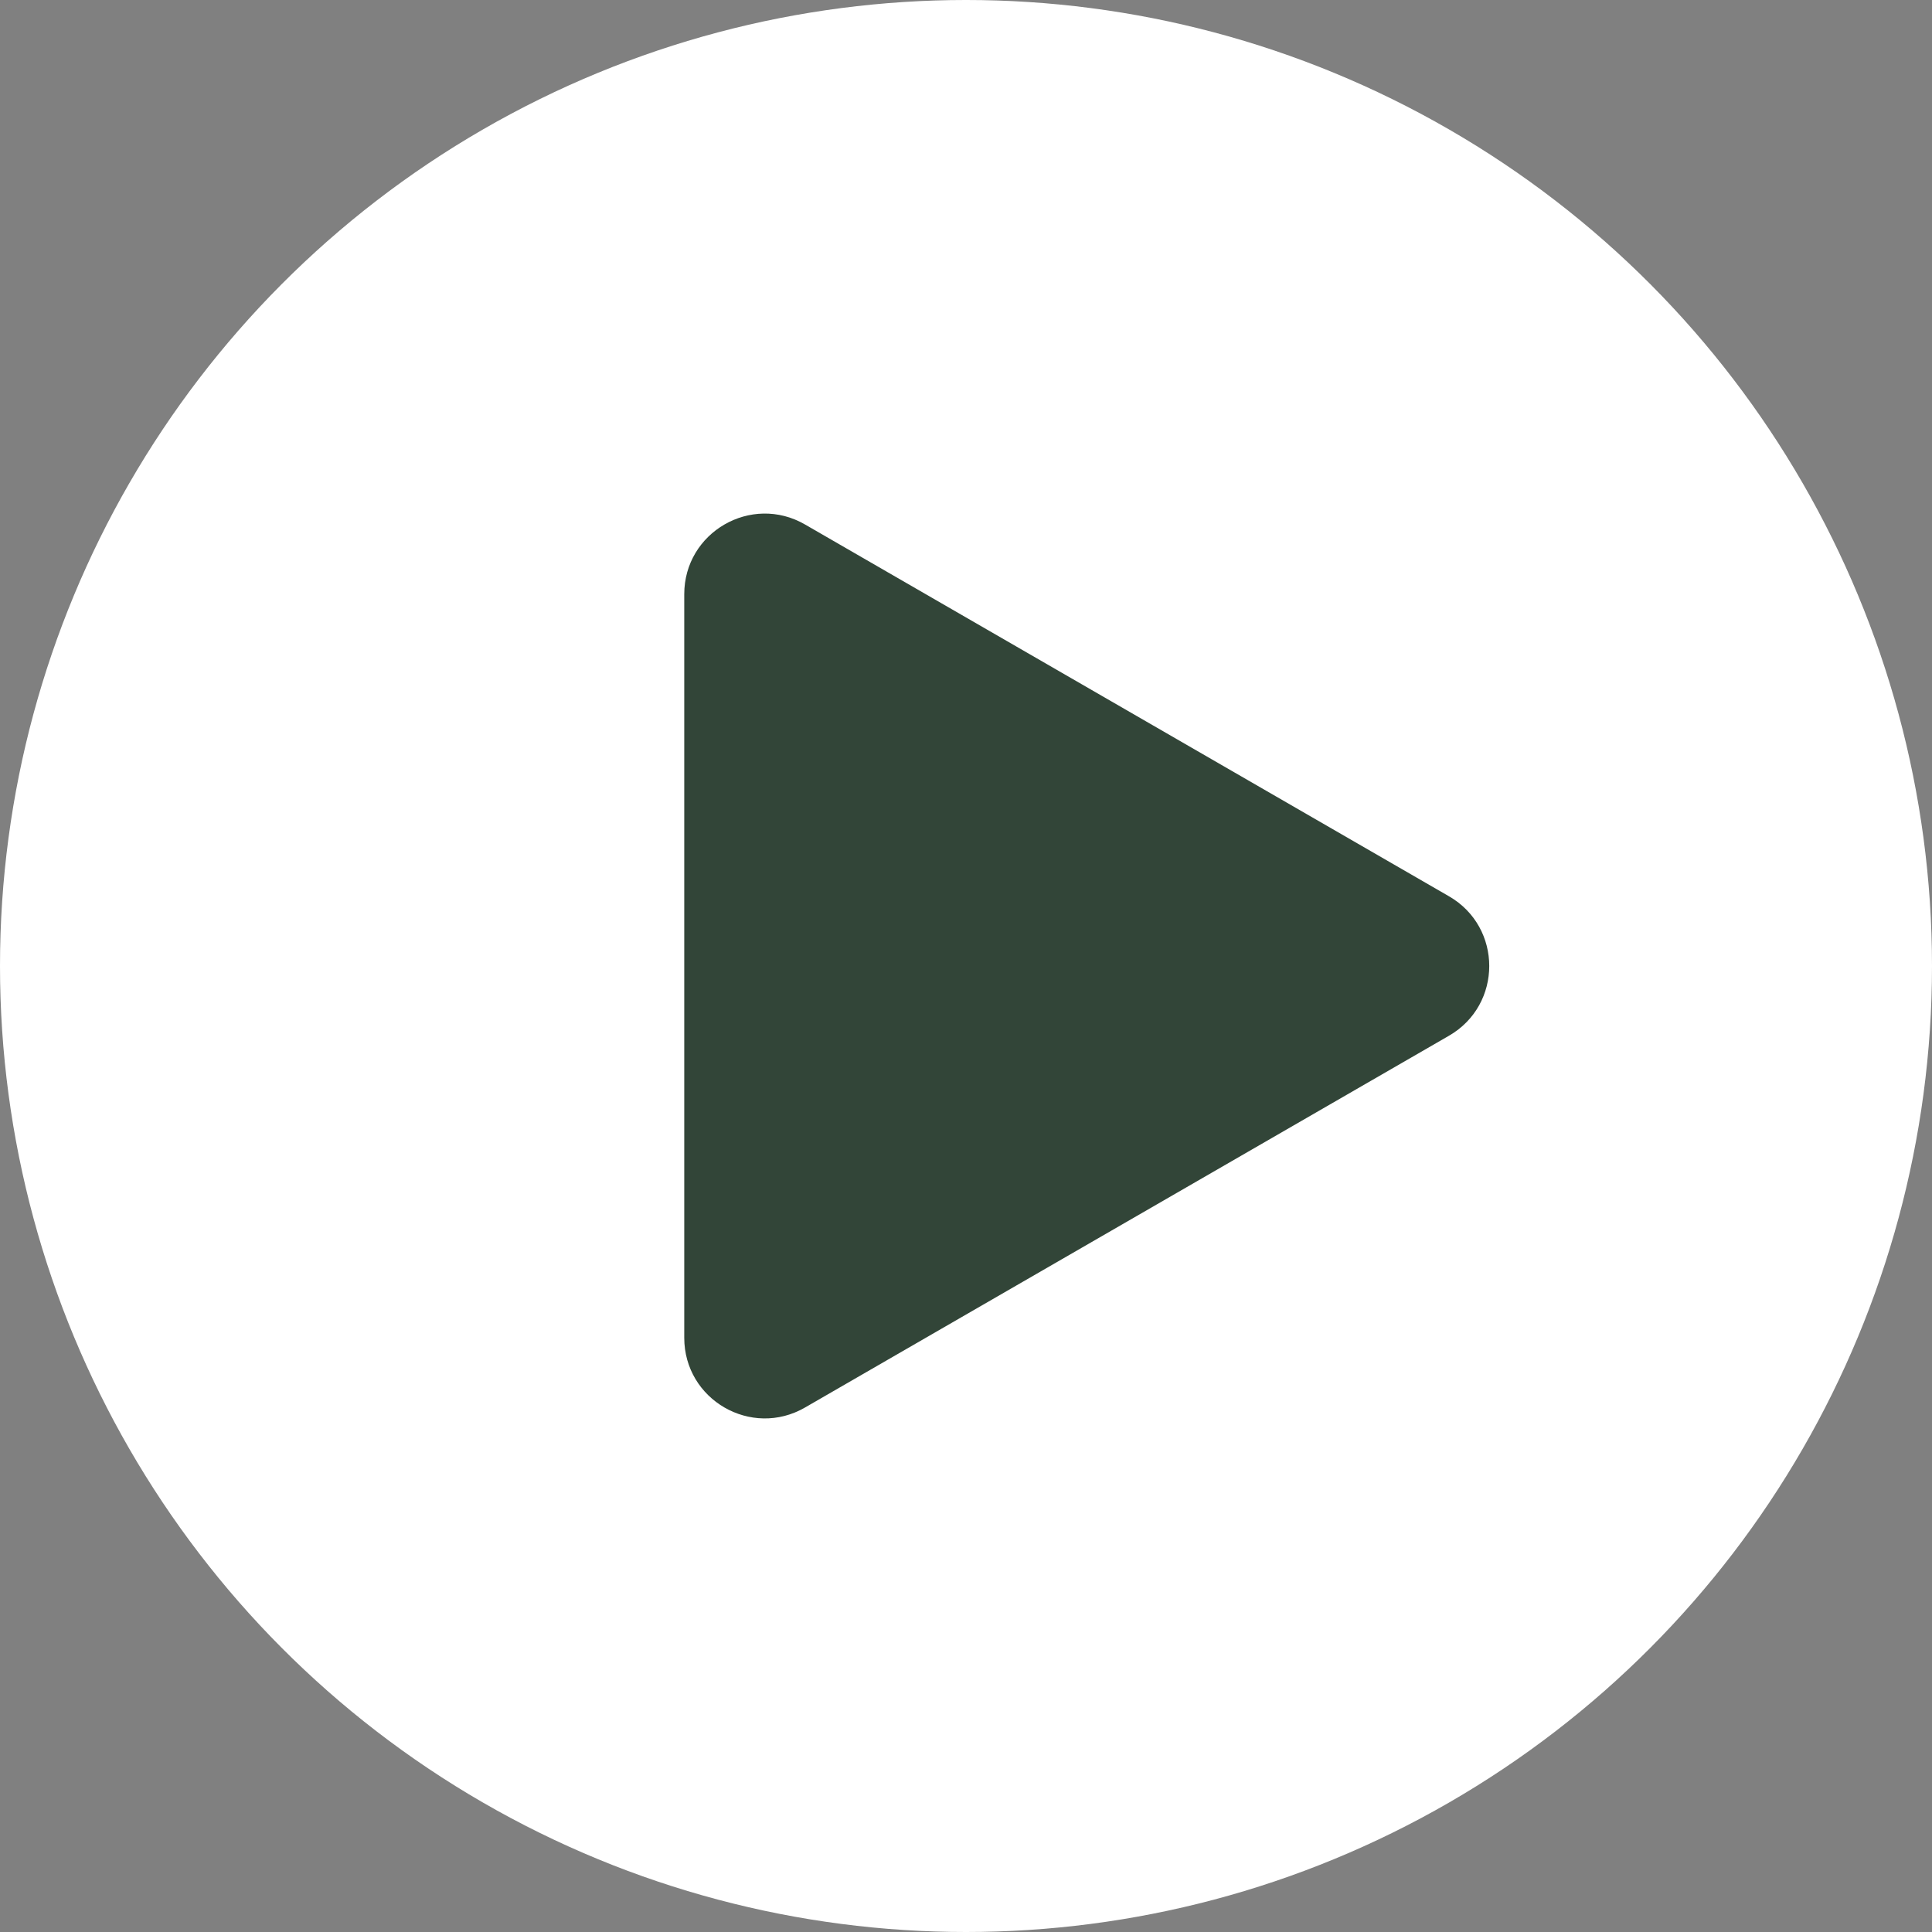 <?xml version="1.0" encoding="UTF-8"?> <svg xmlns="http://www.w3.org/2000/svg" width="124" height="124" viewBox="0 0 124 124" fill="none"><rect x="0" y="0" width="124" height="124" fill="#808080" stroke="none"/> <circle cx="62" cy="62" r="62" fill="white"></circle> <path d="M93 57.526C96.444 59.514 96.444 64.486 93 66.475L51.667 90.338C48.222 92.327 43.917 89.841 43.917 85.864L43.917 38.136C43.917 34.159 48.222 31.673 51.667 33.662L93 57.526Z" fill="#324538"></path> </svg> 